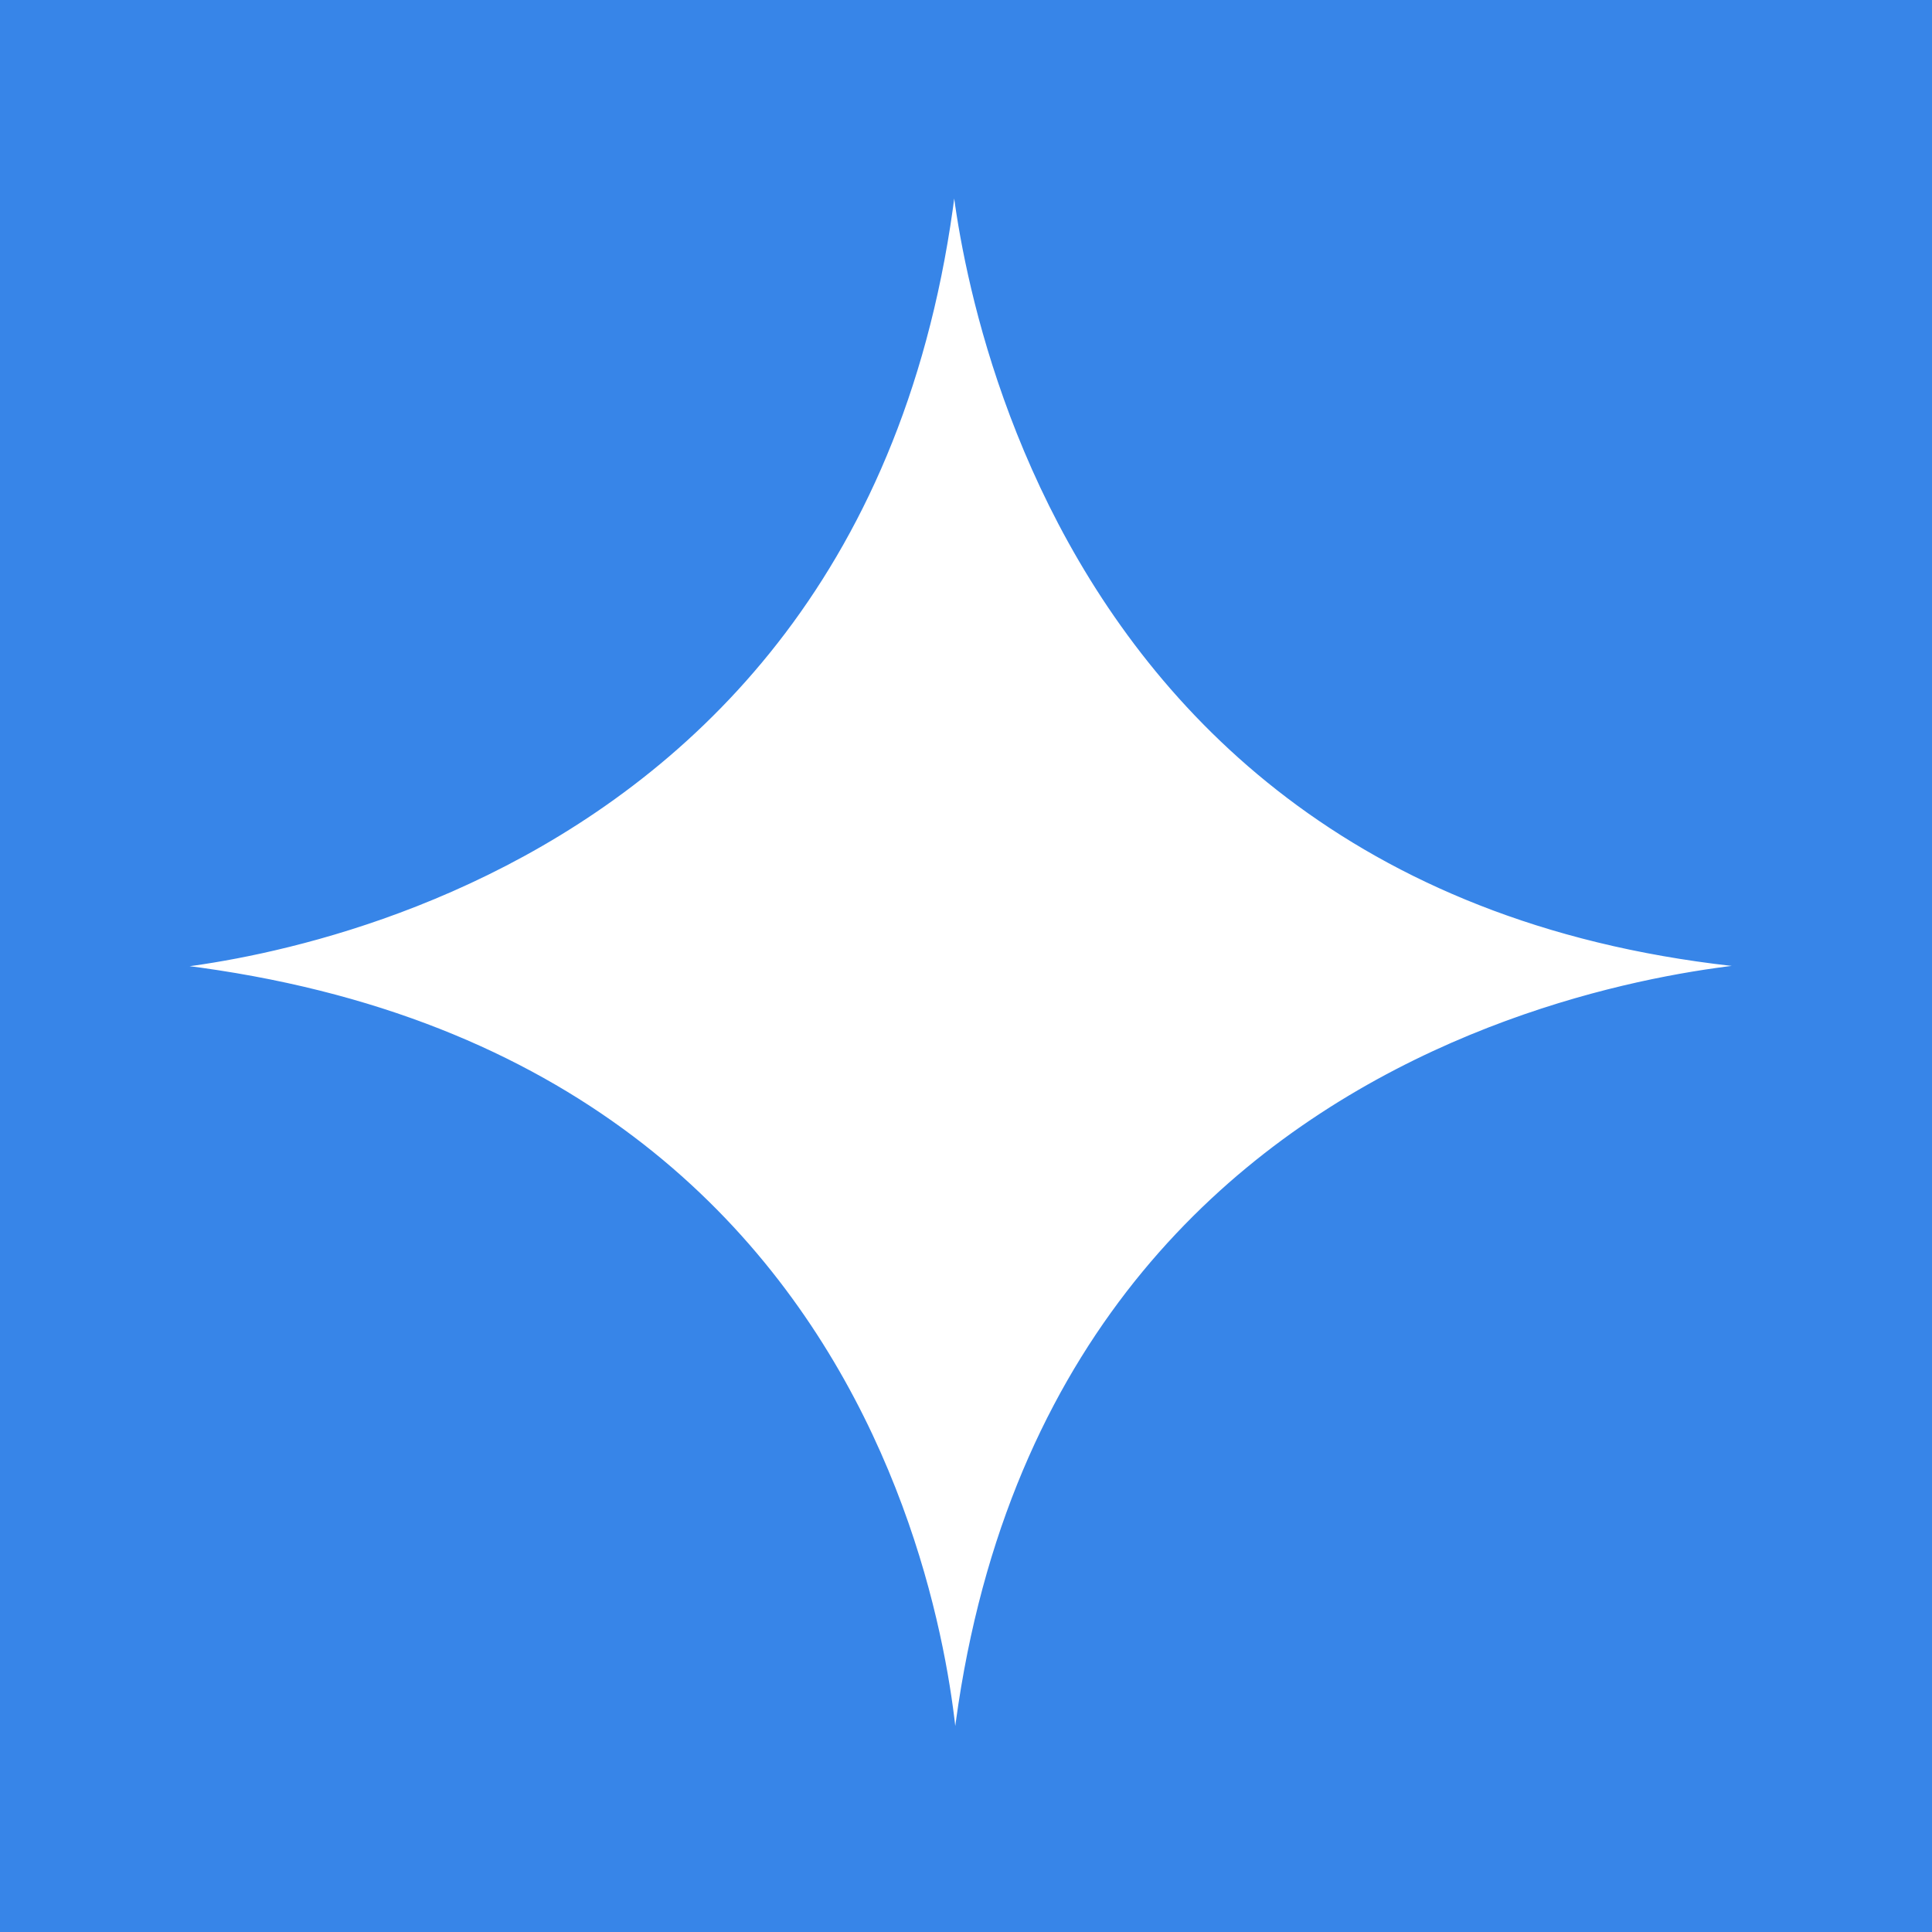 <?xml version="1.0" encoding="utf-8"?>
<!-- Generator: Adobe Illustrator 17.0.0, SVG Export Plug-In . SVG Version: 6.00 Build 0)  -->
<!DOCTYPE svg PUBLIC "-//W3C//DTD SVG 1.1//EN" "http://www.w3.org/Graphics/SVG/1.1/DTD/svg11.dtd">
<svg version="1.1" id="Layer_1" xmlns="http://www.w3.org/2000/svg" xmlns:xlink="http://www.w3.org/1999/xlink" x="0px" y="0px"
	 width="200px" height="200px" viewBox="0 0 200 200" enable-background="new 0 0 200 200" xml:space="preserve">
<rect fill="#3785E8" width="200" height="200"/>
<path fill="#FFFFFF" stroke="#3785E8" stroke-miterlimit="10" d="M98.797,15.985c0,0,3.938,78.546,86.203,84.015
	c0,0-78.764,1.75-86.203,84.015c0,0-0.875-76.139-83.797-84.015C15,100,91.139,96.499,98.797,15.985z"/>
</svg>
